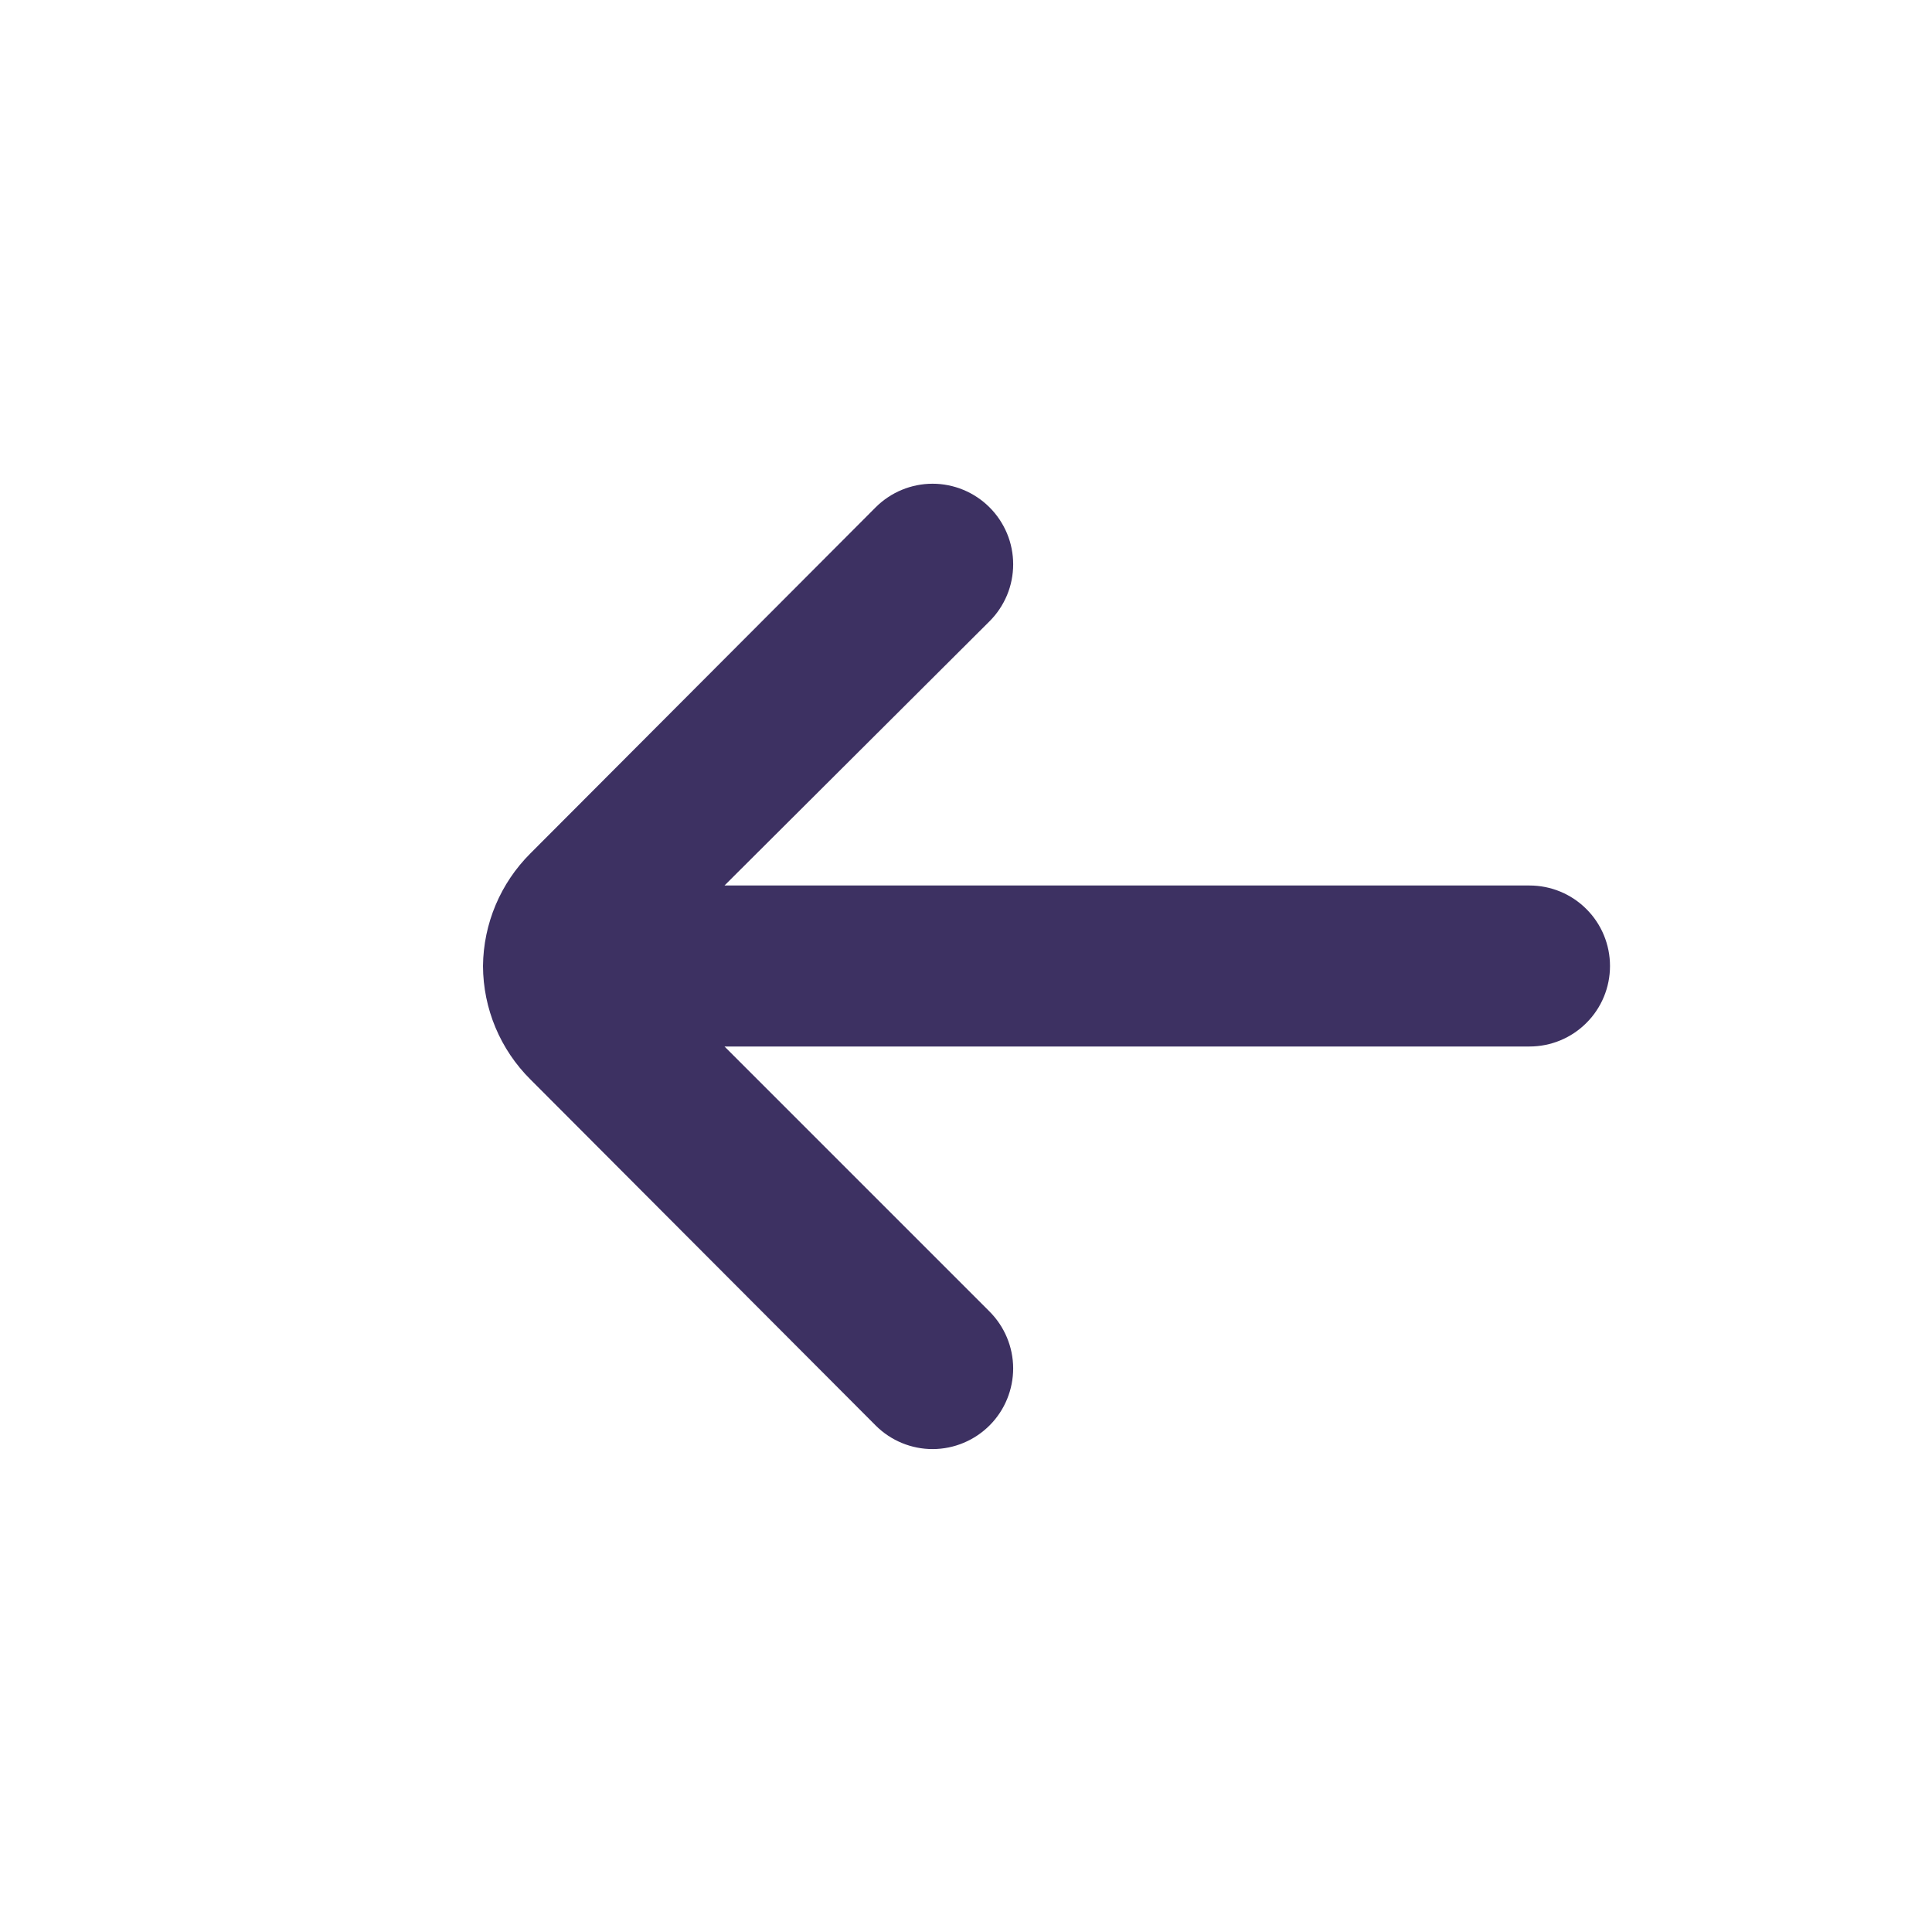 <svg xmlns="http://www.w3.org/2000/svg" width="24" height="24" viewBox="0 0 24 24" fill="none"><path d="M6 12C6.005 11.474 6.217 10.971 6.59 10.6L10.88 6.3C11.067 6.114 11.321 6.009 11.585 6.009C11.849 6.009 12.103 6.114 12.29 6.3C12.384 6.393 12.458 6.504 12.509 6.625C12.56 6.747 12.586 6.878 12.586 7.01C12.586 7.142 12.56 7.273 12.509 7.395C12.458 7.516 12.384 7.627 12.29 7.72L9 11H19C19.265 11 19.52 11.105 19.707 11.293C19.895 11.48 20 11.735 20 12C20 12.265 19.895 12.52 19.707 12.707C19.52 12.895 19.265 13 19 13H9L12.29 16.29C12.478 16.477 12.585 16.731 12.586 16.997C12.586 17.262 12.482 17.517 12.295 17.705C12.108 17.893 11.854 18 11.588 18.001C11.323 18.002 11.068 17.897 10.88 17.71L6.59 13.41C6.214 13.037 6.002 12.53 6 12Z" fill="#3D3162"></path></svg>